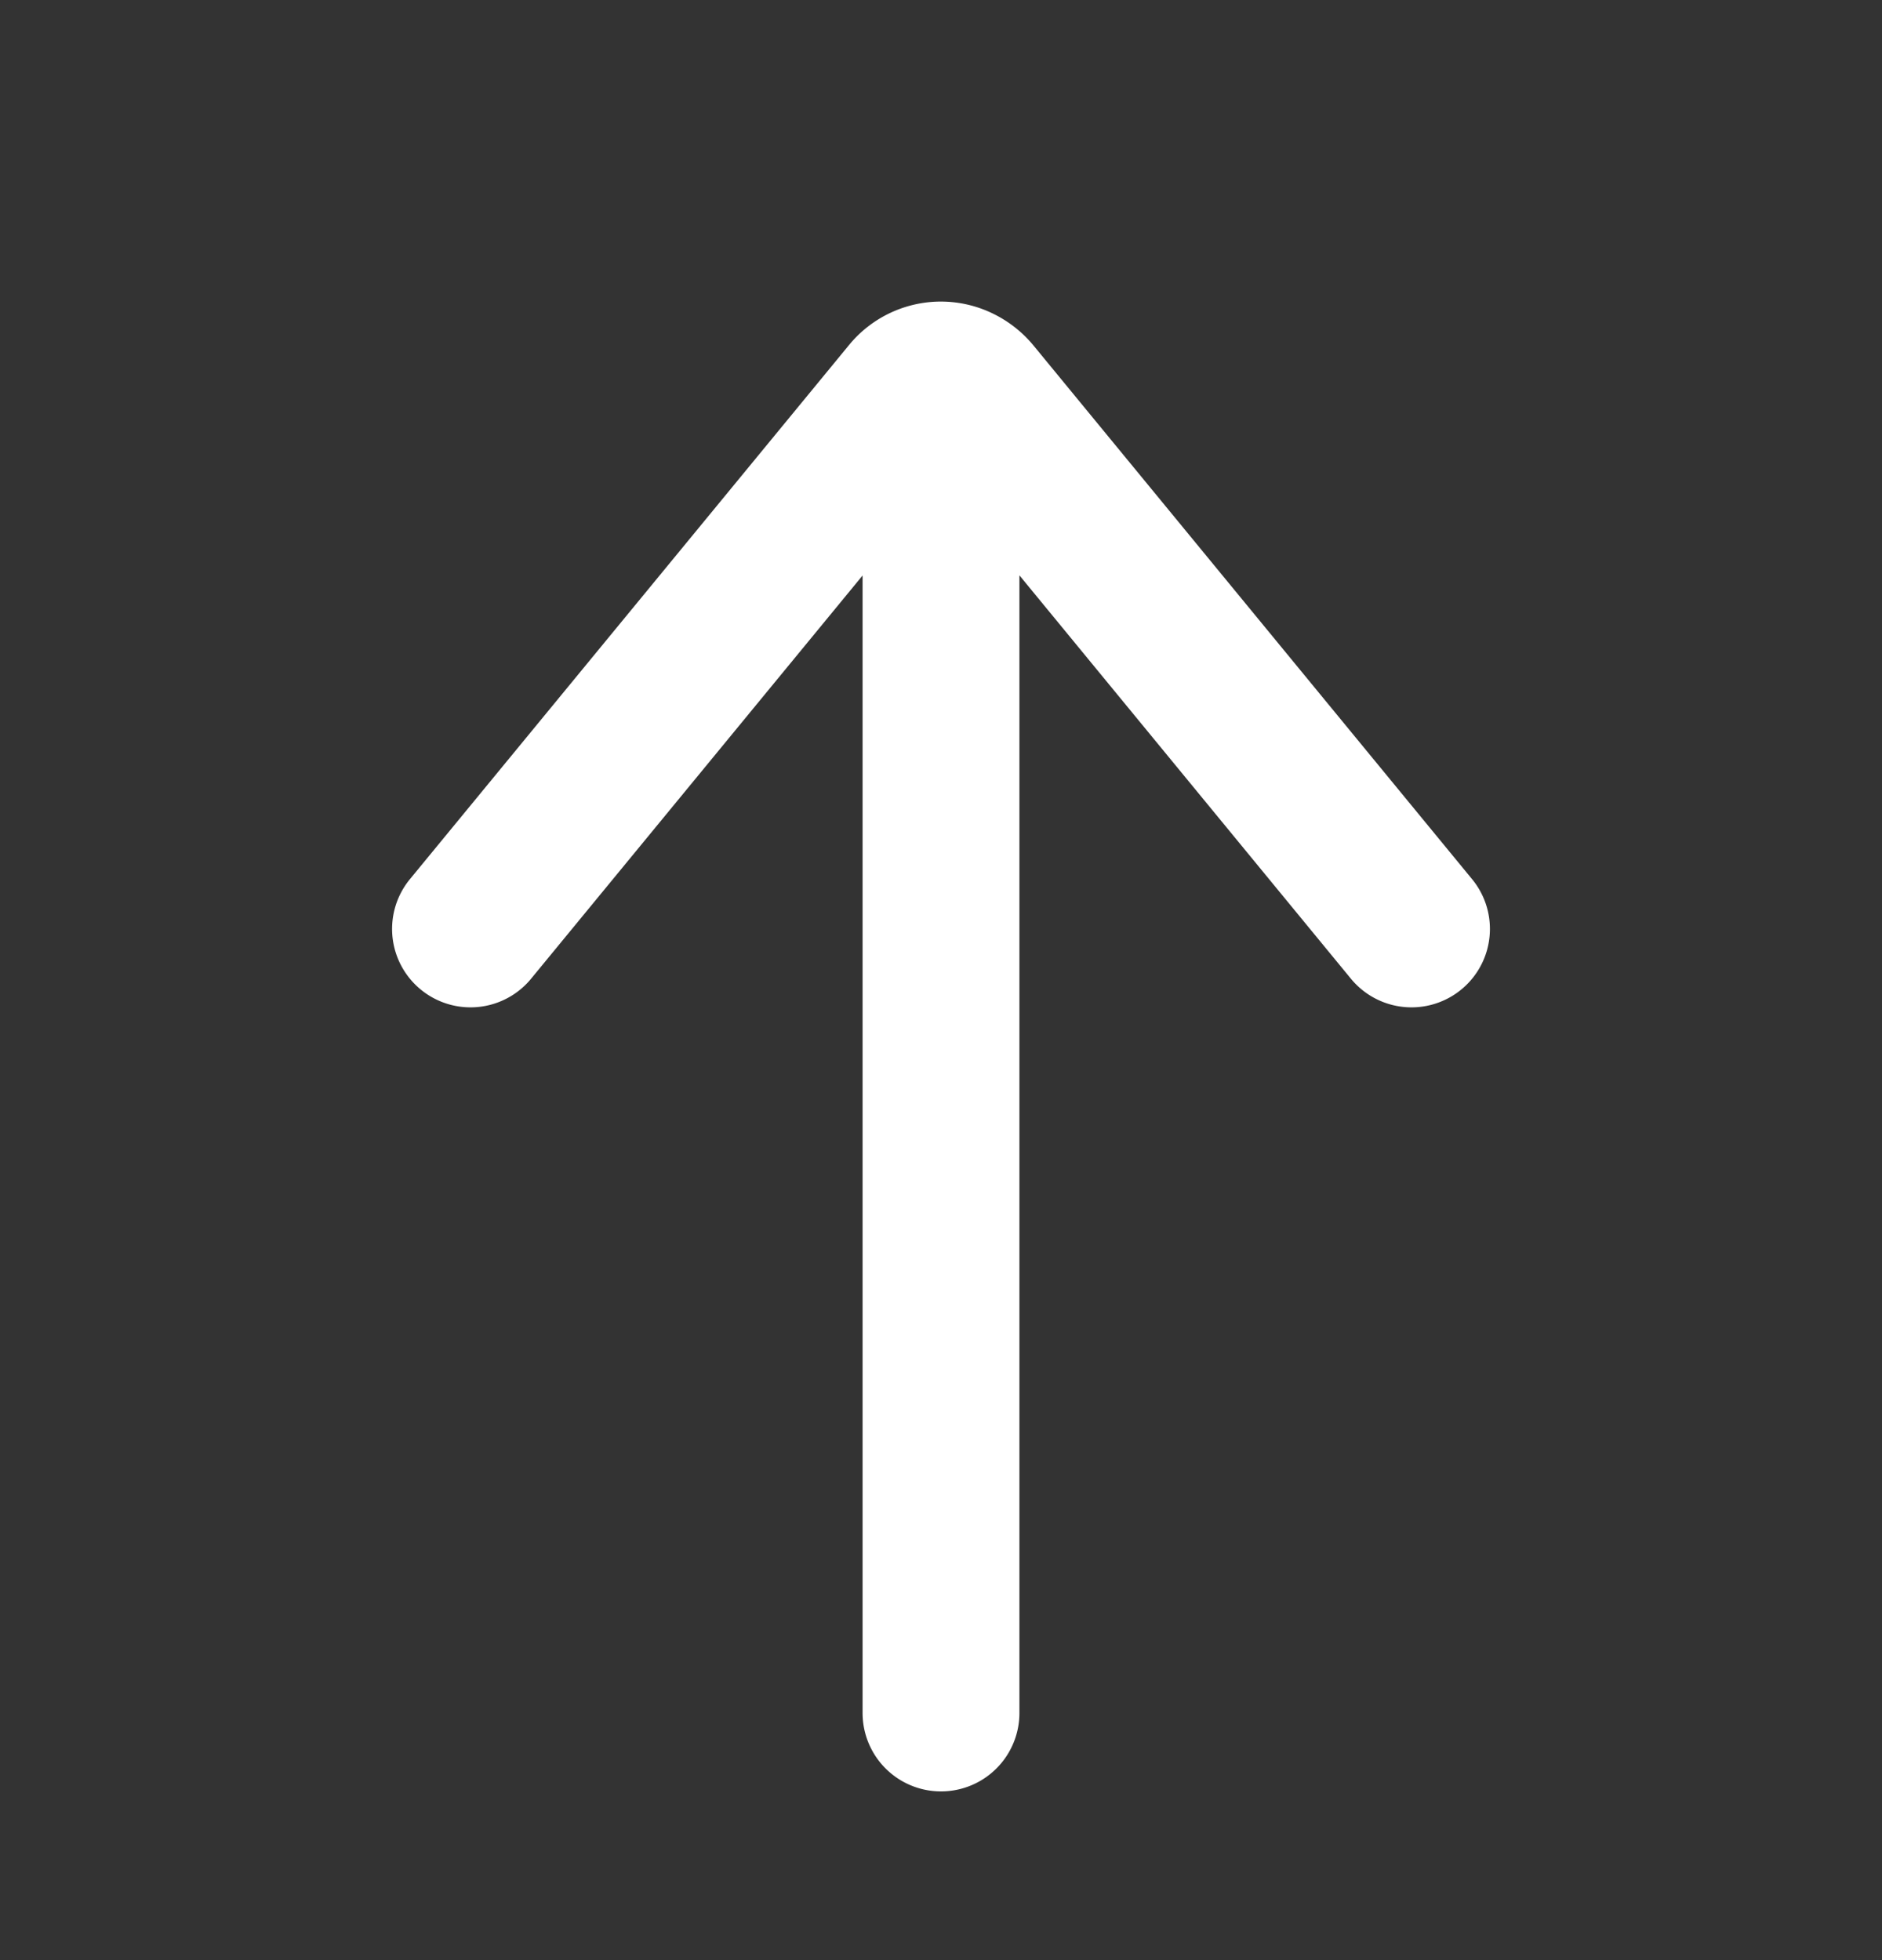<svg xmlns="http://www.w3.org/2000/svg" width="24" height="25" fill="none" viewBox="0 0 24 25"><rect x="0" y="0" width="24" height="25" fill="#333333" stroke="none"/><path stroke="#fff" stroke-linecap="round" stroke-linejoin="round" stroke-width="2" d="M12 5.848v16M18 11.848l-5.59-6.803a.55.55 0 0 0-.185-.146.515.515 0 0 0-.633.146L6 11.848"/></svg>